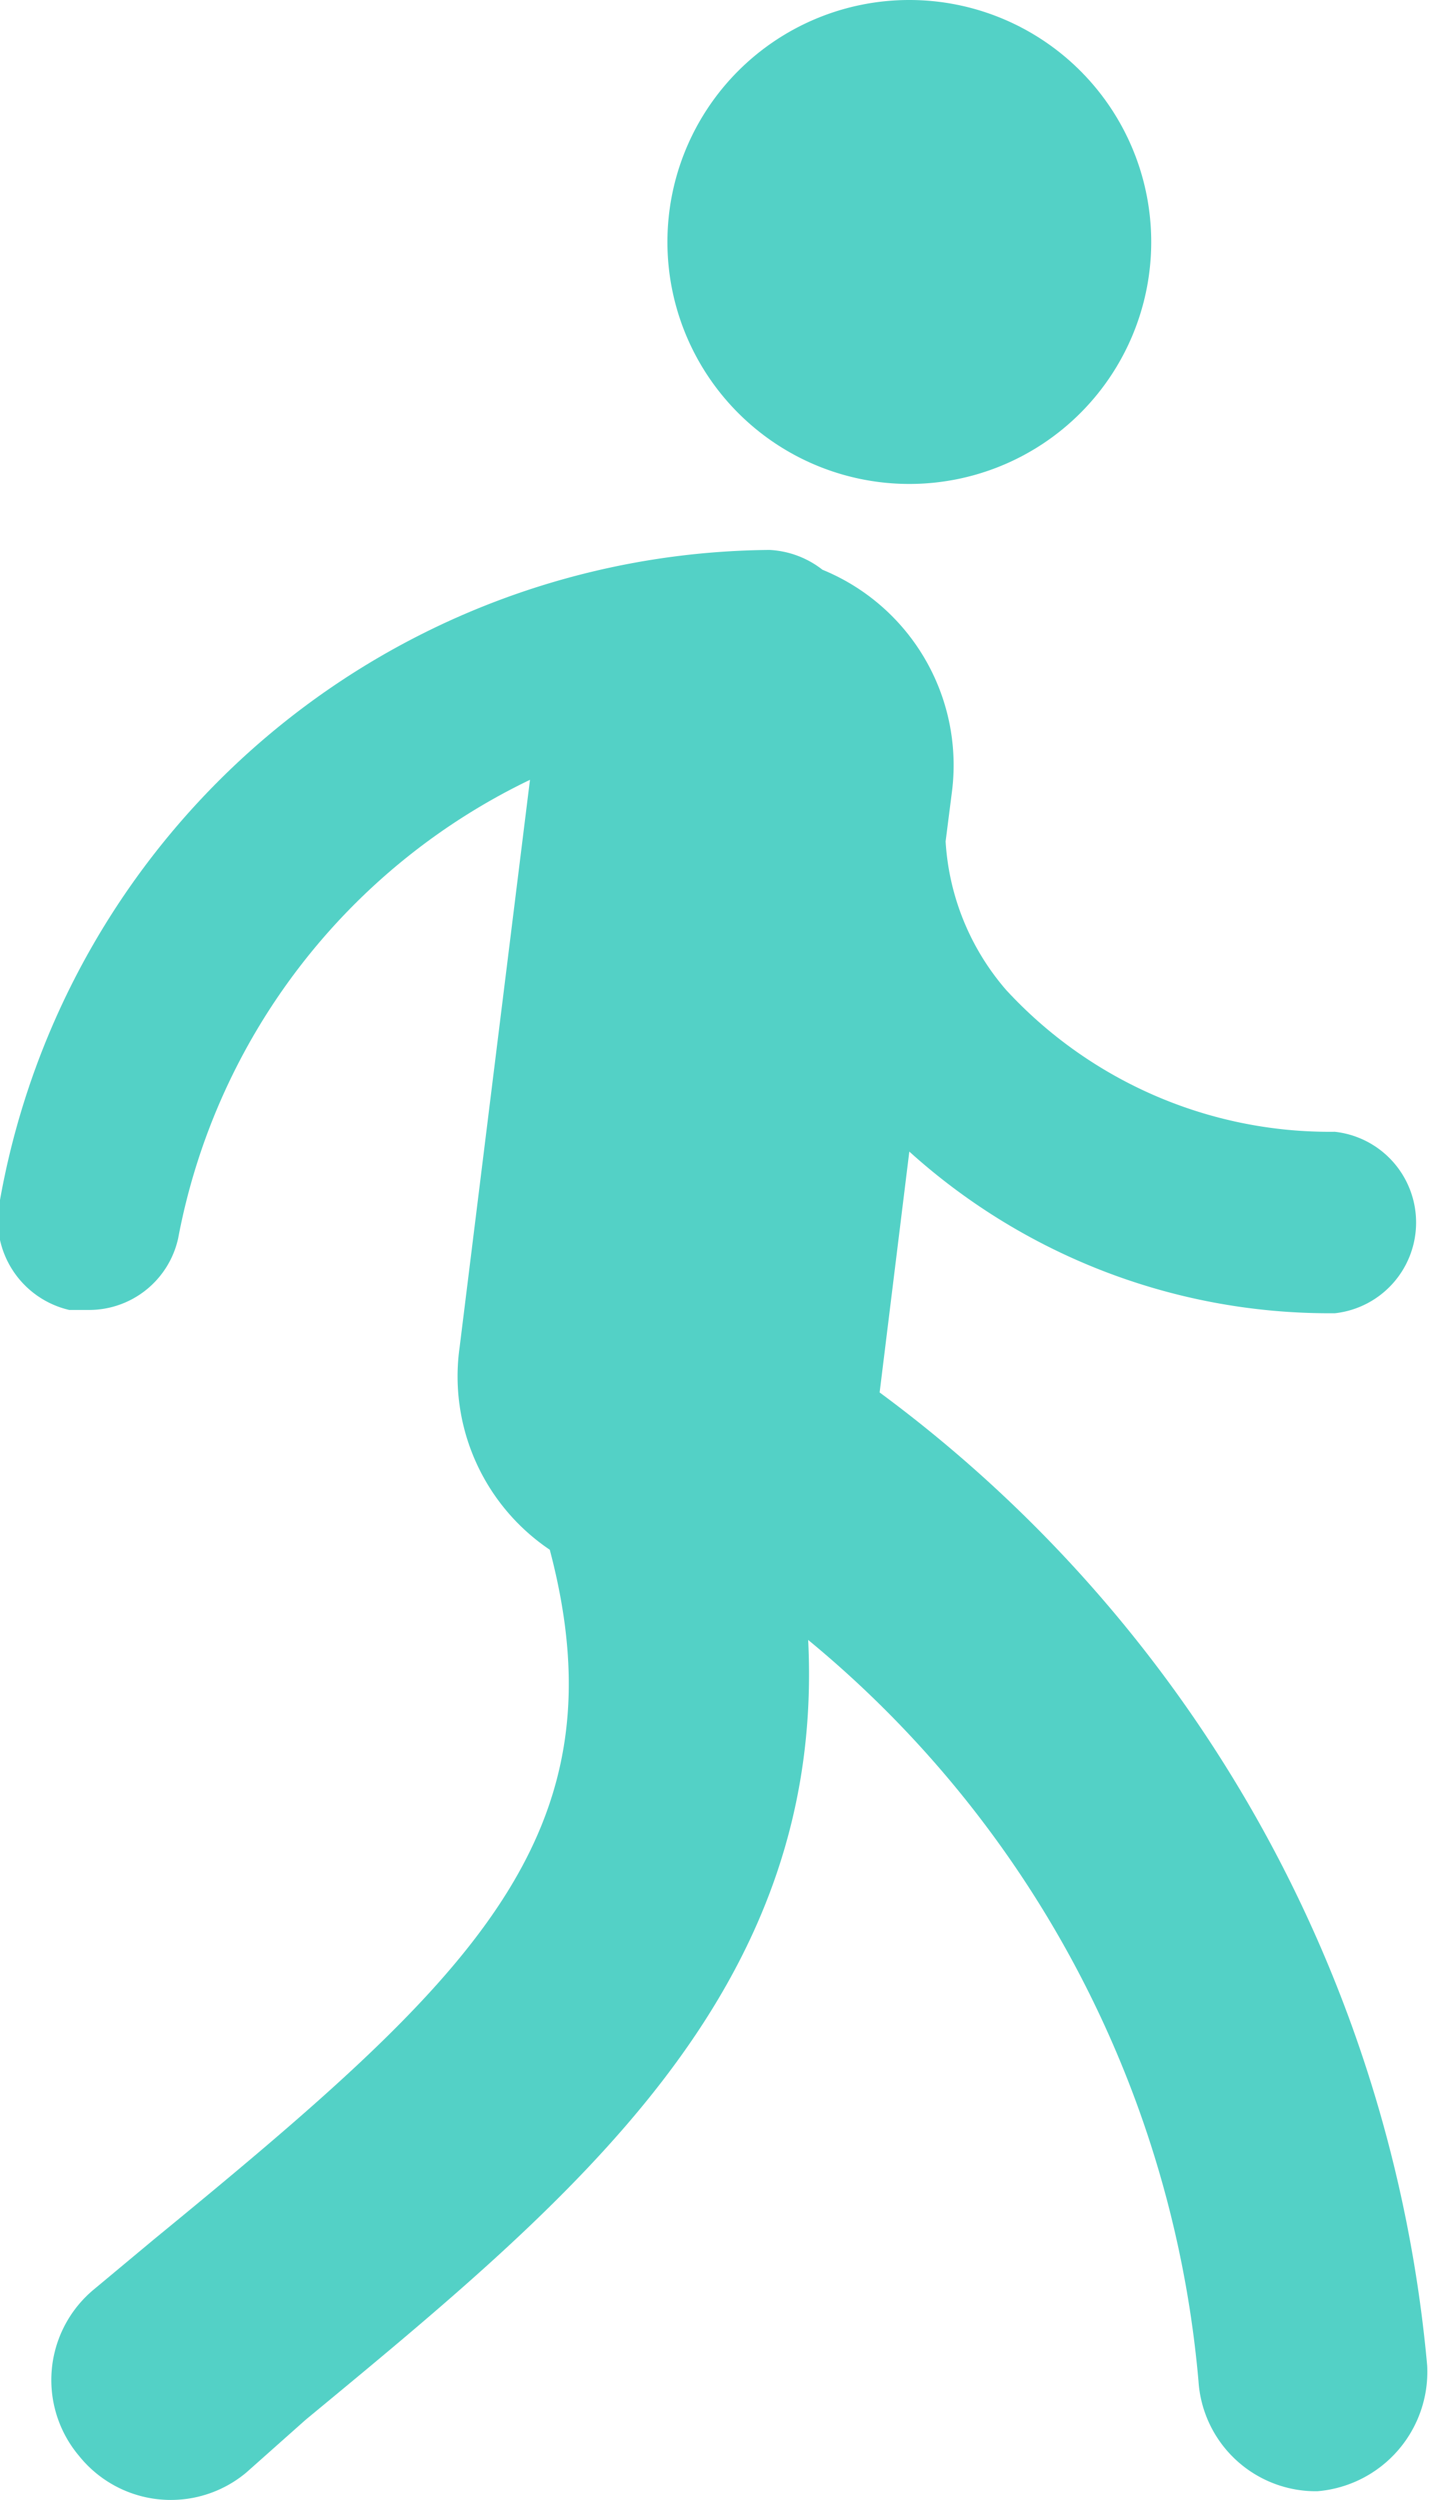 <svg xmlns="http://www.w3.org/2000/svg" viewBox="0 0 13.06 22.73"><defs><style>.cls-1{fill:#53d1c6;}</style></defs><title>pied</title><g id="Calque_2" data-name="Calque 2"><g id="contenu"><path class="cls-1" d="M8.27,4.4a2.2,2.2,0,1,0-2.2-2.2A2.2,2.2,0,0,0,8.27,4.4Z"/><path class="cls-1" d="M8,12.66l.27-2.19a5.7,5.7,0,0,0,3.8,1.47h.07a.83.83,0,0,0,0-1.65h0A4,4,0,0,1,9.15,9,2.27,2.27,0,0,1,8.6,7.65l.06-.47a1.92,1.92,0,0,0-1.18-2A.85.85,0,0,0,7,5h0A7.17,7.17,0,0,0,0,10.91a.84.84,0,0,0,.63,1l.18,0a.83.83,0,0,0,.81-.65A5.82,5.82,0,0,1,4.82,7.09l-.64,5.16A1.9,1.9,0,0,0,5,14.09C5.69,16.7,4.28,18,1.4,20.36l-.54.45a1.07,1.07,0,0,0-.14,1.52,1.07,1.07,0,0,0,1.52.15L2.78,22c2.42-2,4.73-3.88,4.57-7.09a9.84,9.84,0,0,1,3.55,6.74,1.07,1.07,0,0,0,1.08,1h0a1.09,1.09,0,0,0,1-1.14A12.38,12.38,0,0,0,8,12.66Z"/></g></g></svg>